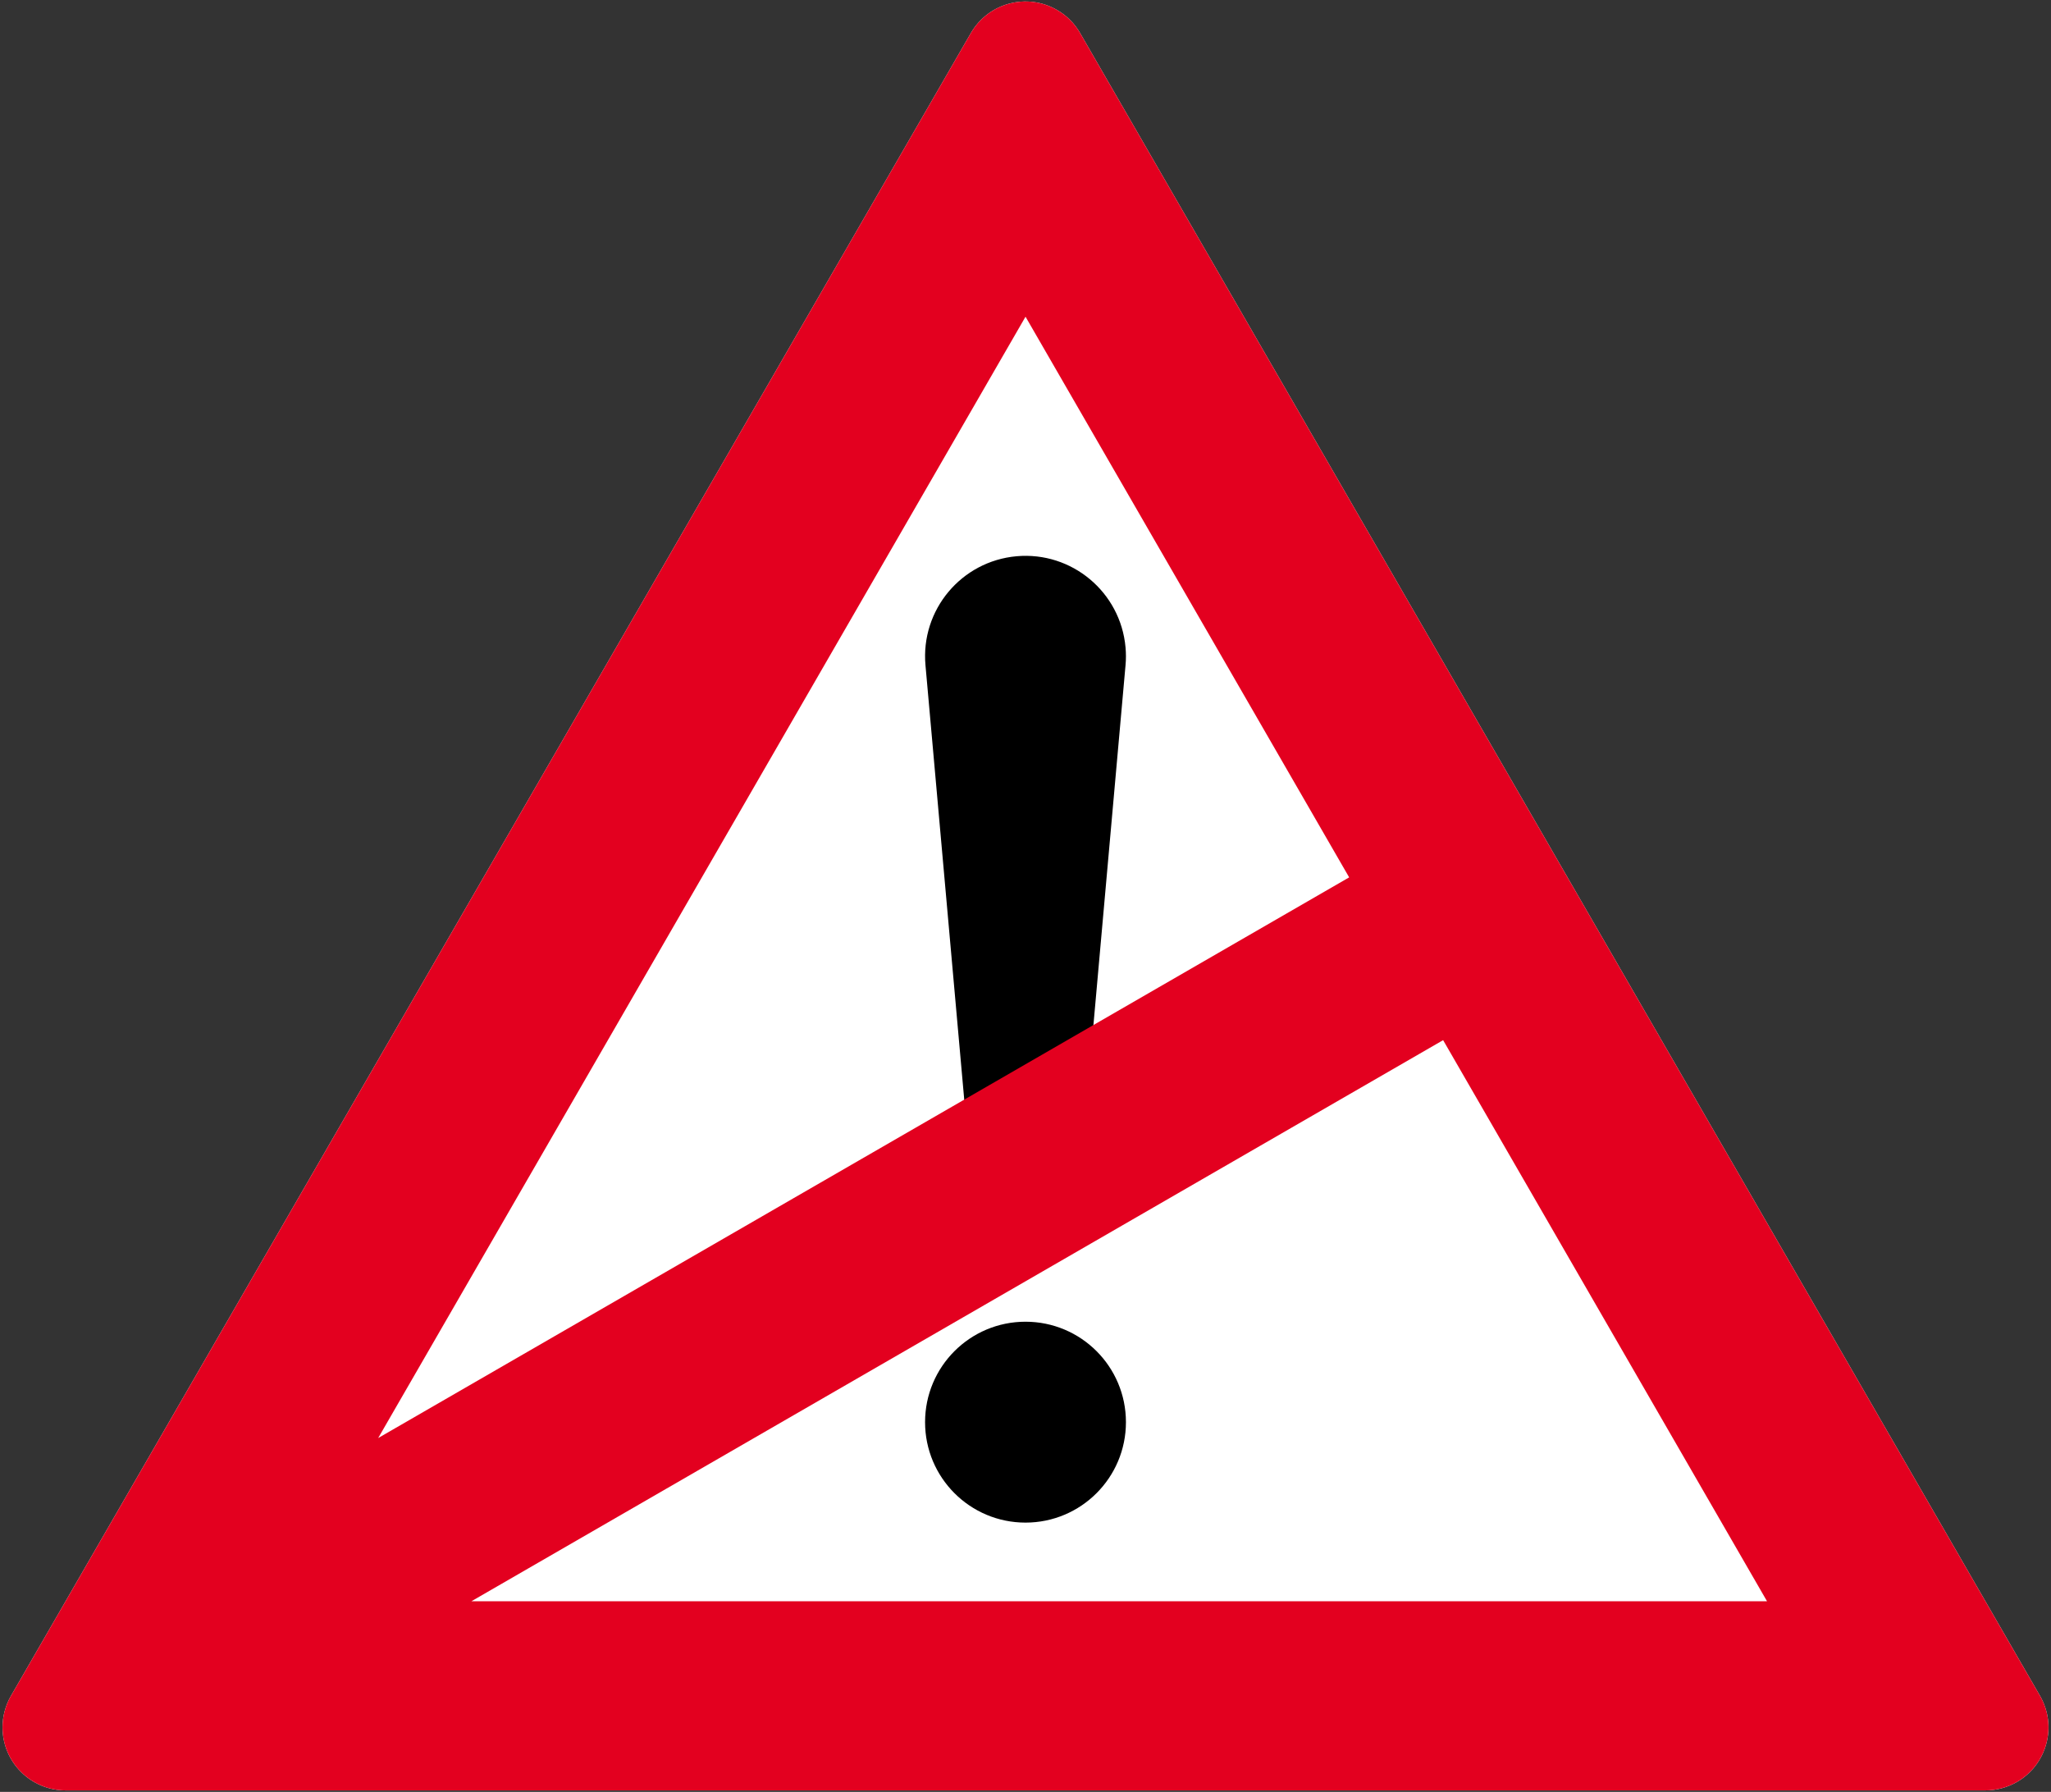 <?xml version="1.0" encoding="iso-8859-1"?>
<!-- Generator: Adobe Illustrator 22.0.1, SVG Export Plug-In . SVG Version: 6.00 Build 0)  -->
<svg version="1.1" id="Ebene_1" xmlns="http://www.w3.org/2000/svg" xmlns:xlink="http://www.w3.org/1999/xlink" x="0px" y="0px"
	 viewBox="0 0 1376 1202" style="enable-background:new 0 0 1376 1202;" xml:space="preserve">
<rect x="0" y="0" width="1376" height="1202" fill="#333333" stroke="none"/>
<g>
	<defs>
		<rect id="SVGID_1_" width="1376" height="1202"/>
	</defs>
	<clipPath id="SVGID_2_">
		<use xlink:href="#SVGID_1_"  style="overflow:visible;"/>
	</clipPath>
	<path style="clip-path:url(#SVGID_2_);fill:#FFFFFF;" d="M44.007,1201c-23.366,0-42.304-18.938-42.304-42.299
		c0-7.398,1.962-14.701,5.658-21.129L651.37,22.142c11.683-20.216,37.558-27.146,57.774-15.47
		c6.435,3.696,11.774,9.036,15.471,15.47l644.008,1115.43c11.682,20.21,4.745,46.092-15.471,57.768
		c-6.434,3.696-13.736,5.66-21.174,5.66H44.007z"/>
</g>
<g>
	<defs>
		<rect id="SVGID_3_" width="1376" height="1202"/>
	</defs>
	<clipPath id="SVGID_4_">
		<use xlink:href="#SVGID_3_"  style="overflow:visible;"/>
	</clipPath>
	<path style="clip-path:url(#SVGID_4_);" d="M755.383,953.985c0,37.23-30.149,67.379-67.381,67.379s-67.379-30.149-67.379-67.379
		c0-37.229,30.147-67.378,67.379-67.378S755.383,916.756,755.383,953.985 M721.557,822.219
		c-1.635,18.532-18.026,32.244-36.55,30.562c-16.255-1.458-29.106-14.303-30.558-30.562l-33.555-375.997
		c-3.314-37.094,24.065-69.781,61.115-73.095c37.051-3.315,69.787,24.063,73.101,61.115c0.365,3.993,0.365,7.987,0,11.98
		L721.557,822.219z"/>
</g>
<g>
	<defs>
		<rect id="SVGID_5_" width="1376" height="1202"/>
	</defs>
	<clipPath id="SVGID_6_">
		<use xlink:href="#SVGID_5_"  style="overflow:visible;"/>
	</clipPath>
	<path style="clip-path:url(#SVGID_6_);fill:#E3001F;" d="M1368.623,1137.572L724.615,22.142
		c-3.698-6.434-9.036-11.774-15.472-15.47c-20.216-11.676-46.091-4.746-57.774,15.47L7.361,1137.572
		c-3.697,6.428-5.659,13.731-5.659,21.129c0,23.361,18.938,42.299,42.304,42.299h1287.971c7.438,0,14.74-1.964,21.175-5.66
		C1373.368,1183.664,1380.305,1157.782,1368.623,1137.572z M688.015,212.444l217.126,376.092l-651.425,376.1L688.015,212.444z
		 M316.243,1074.132l651.941-376.398l217.303,376.398H316.243z"/>
</g>
</svg>
